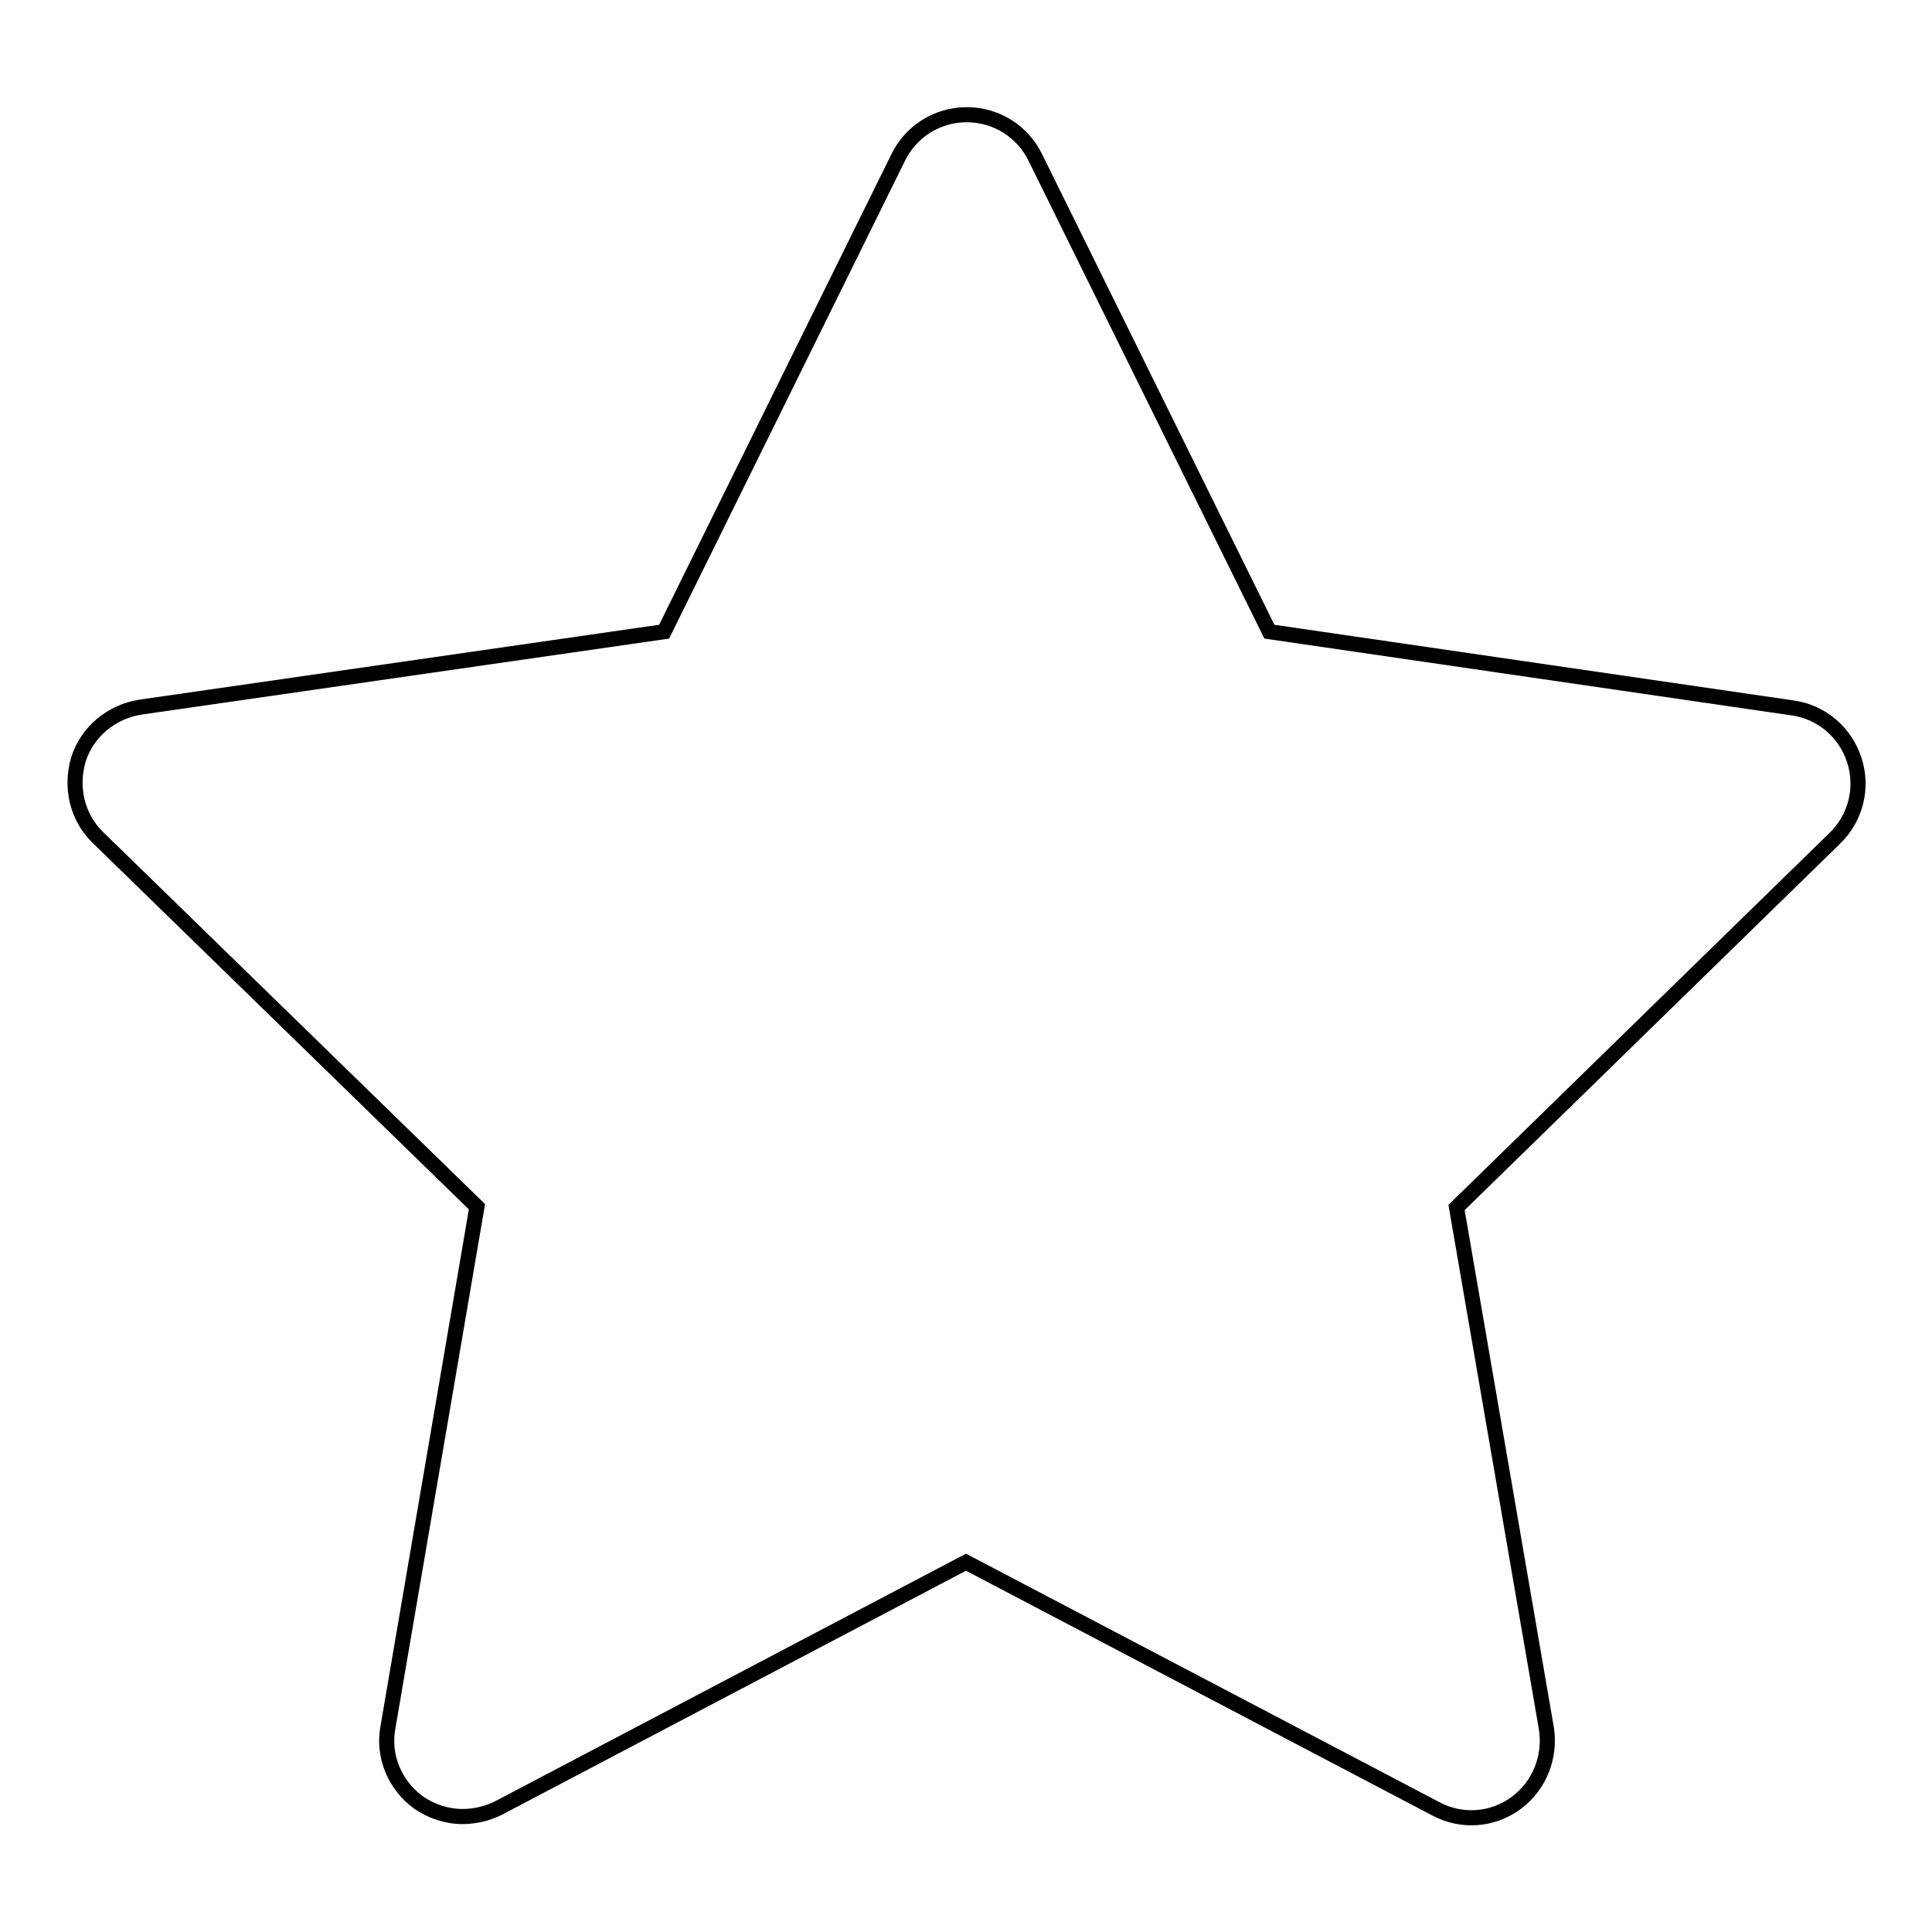 <?xml version="1.0" encoding="utf-8"?>
<!-- Svg Vector Icons : http://www.onlinewebfonts.com/icon -->
<!DOCTYPE svg PUBLIC "-//W3C//DTD SVG 1.1//EN" "http://www.w3.org/Graphics/SVG/1.1/DTD/svg11.dtd">
<svg version="1.1" xmlns="http://www.w3.org/2000/svg" xmlns:xlink="http://www.w3.org/1999/xlink" x="0px" y="0px" viewBox="0 0 256 256" enable-background="new 0 0 256 256" xml:space="preserve">
<g> <path stroke-width="2" fill-opacity="0" stroke="#000000"  d="M61.3,240.7c-2.1,0-4.2-0.7-5.9-1.9c-3.1-2.3-4.7-6.1-4-9.9l11.8-69L13,111c-2.8-2.7-3.7-6.7-2.6-10.4 c1.2-3.7,4.4-6.3,8.2-6.9L88,83.7l31-62.8c1.7-3.5,5.2-5.7,9.1-5.7c3.9,0,7.4,2.2,9.1,5.7l31,62.8l69.3,10.1c3.8,0.5,7,3.2,8.2,6.9 c1.2,3.7,0.2,7.7-2.6,10.4l-50.1,48.9l11.9,69c0.6,3.8-0.9,7.6-4,9.9c-3.1,2.3-7.2,2.6-10.6,0.8L128,207l-62,32.6 C64.6,240.3,62.9,240.7,61.3,240.7L61.3,240.7z"/></g>
</svg>